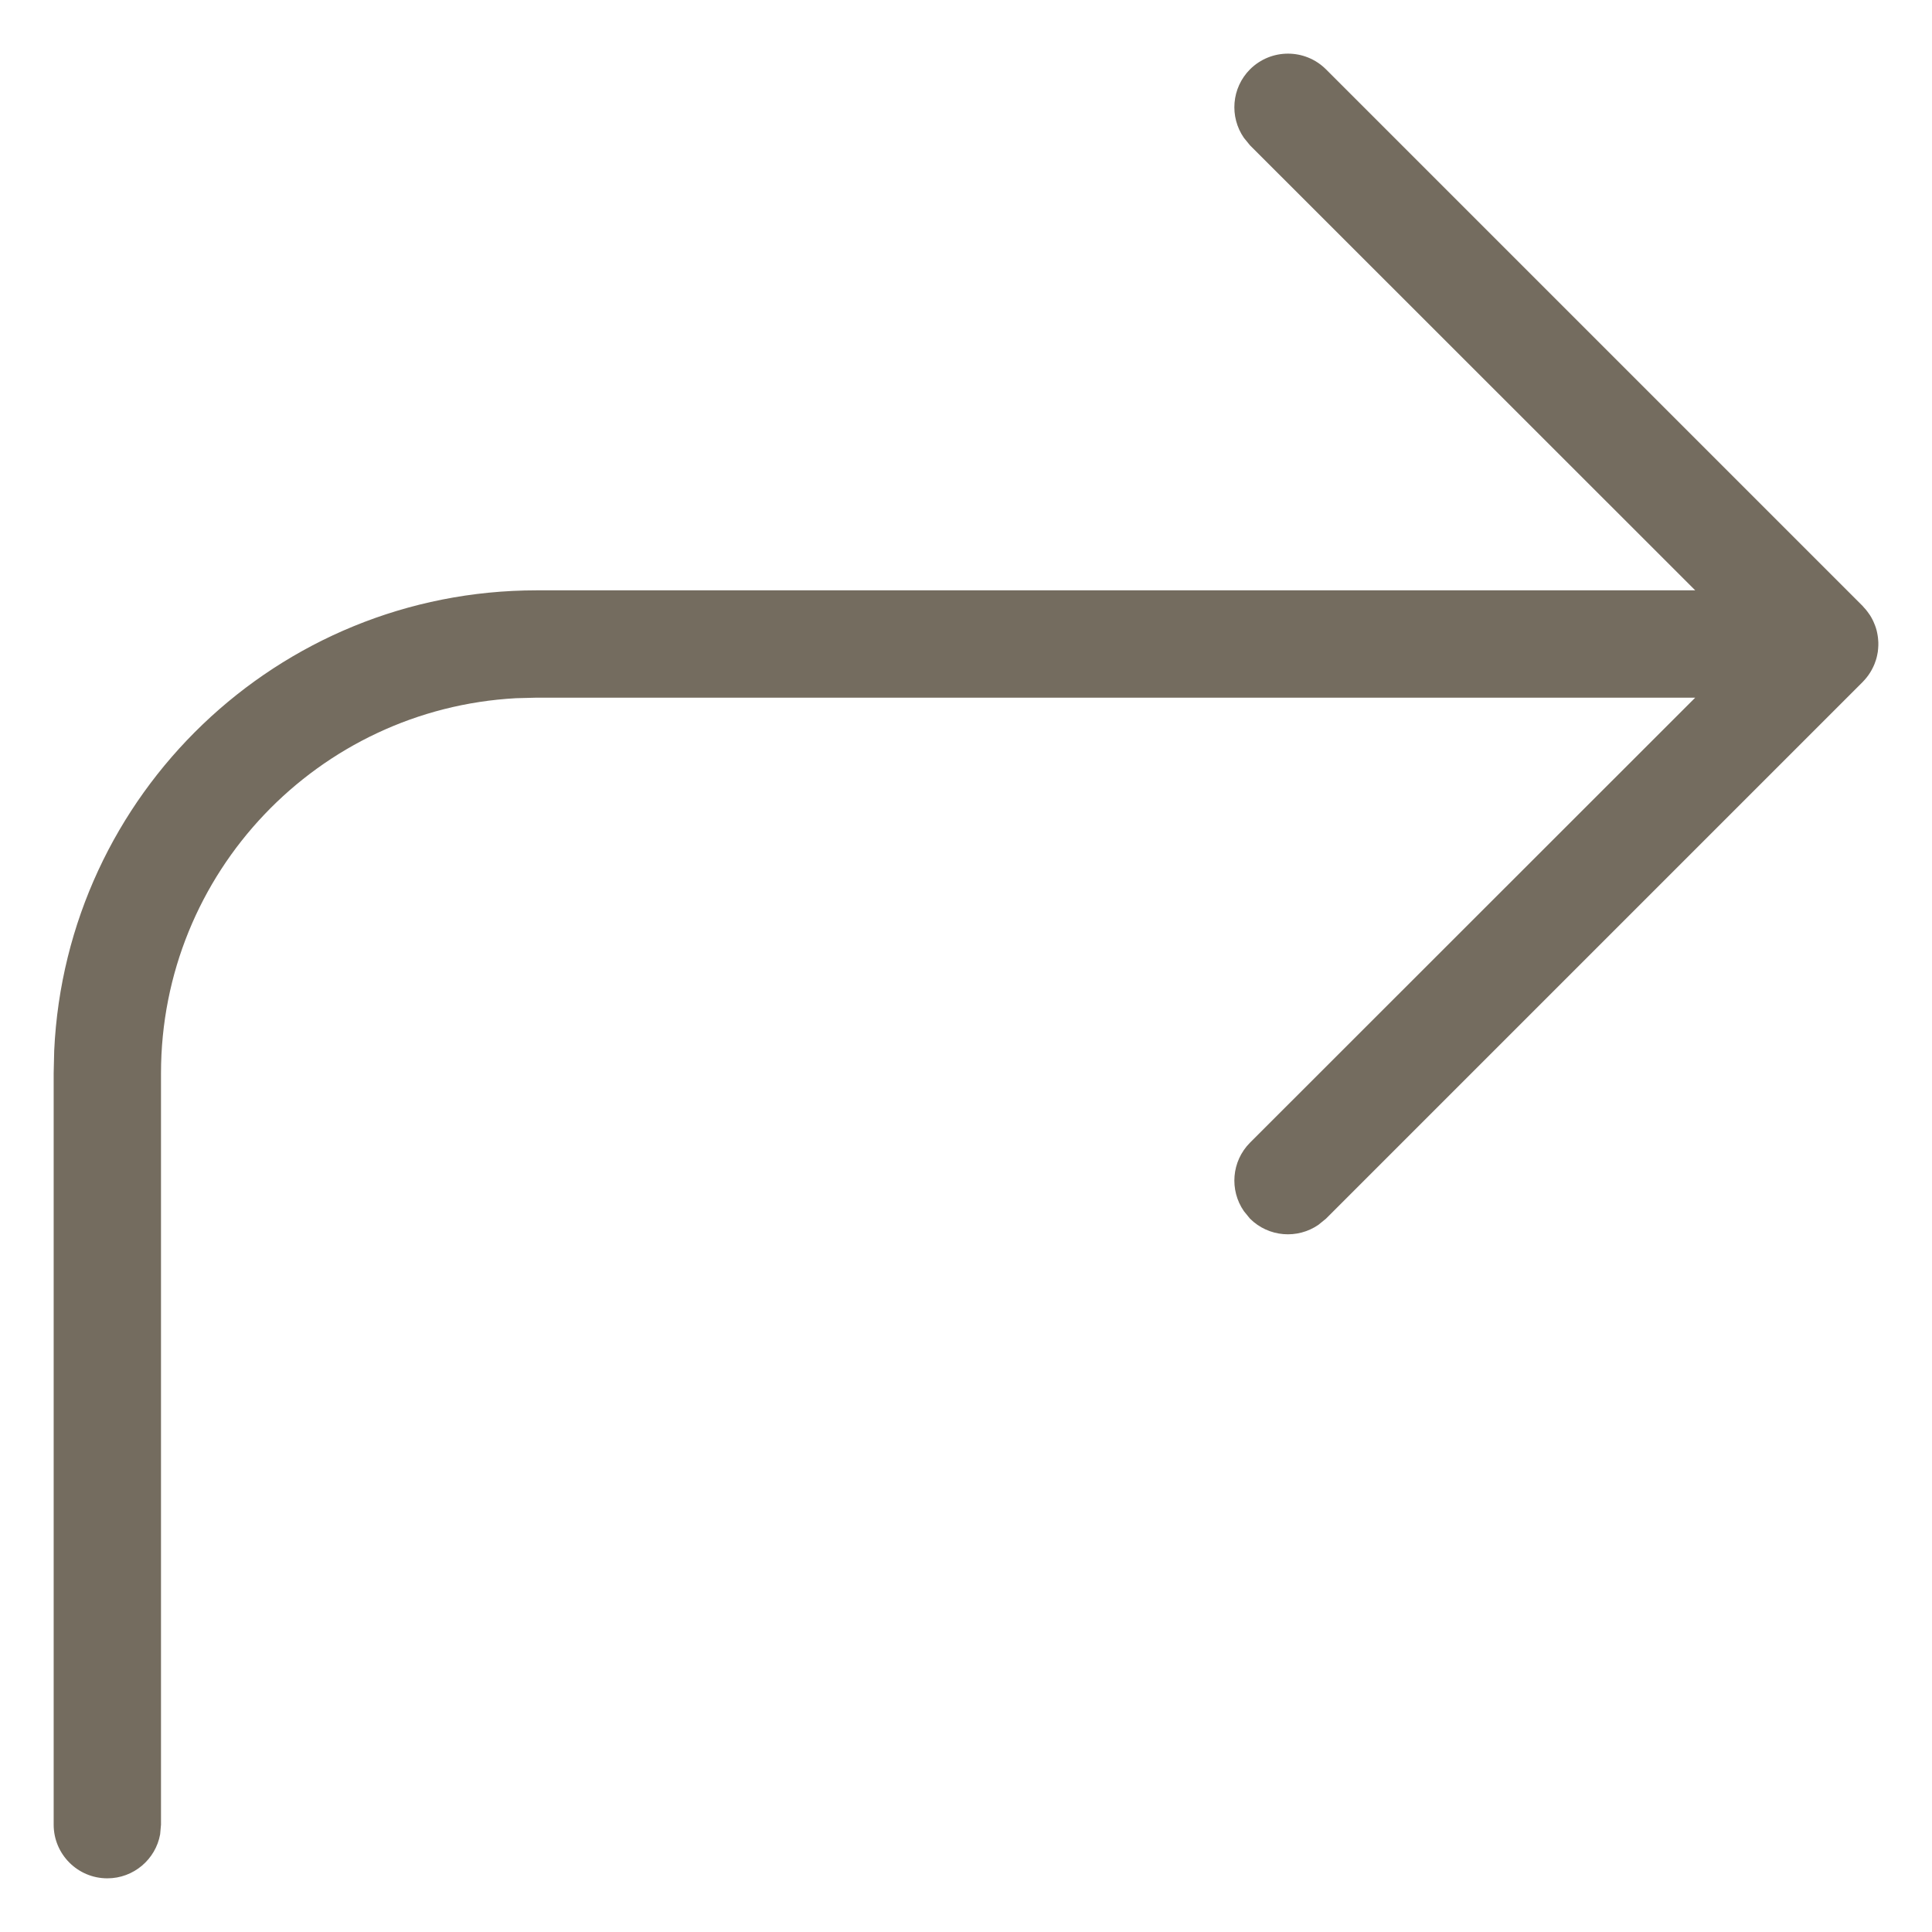 <?xml version="1.0" encoding="UTF-8"?>
<svg width="18px" height="18px" viewBox="0 0 18 18" version="1.1" xmlns="http://www.w3.org/2000/svg" xmlns:xlink="http://www.w3.org/1999/xlink">
    <title>Combined Shape</title>
    <g id="Paraphrasing-Tool" stroke="none" stroke-width="1" fill="none" fill-rule="evenodd">
        <g id="Paraphrasing-Tool-States" transform="translate(-1453, -3387)" fill="#746C5F" fill-rule="nonzero">
            <g id="Forma" transform="translate(402, 3242)">
                <g id="icons" transform="translate(1045, 49)">
                    <g id="icon" transform="translate(0, 90)">
                        <path d="M12.354,16.646 C12.527,16.82 12.546,17.089 12.411,17.284 L12.354,17.354 C12.18,17.527 11.911,17.546 11.716,17.411 L11.646,17.354 L6.646,12.354 L6.635,12.341 C6.622,12.328 6.61,12.314 6.599,12.299 L6.646,12.354 C6.62,12.327 6.596,12.298 6.577,12.267 C6.57,12.256 6.563,12.244 6.557,12.232 C6.549,12.217 6.542,12.202 6.536,12.187 C6.531,12.175 6.527,12.163 6.523,12.151 C6.518,12.136 6.514,12.12 6.511,12.105 C6.509,12.095 6.507,12.085 6.505,12.074 C6.502,12.053 6.501,12.032 6.5,12.012 C6.5,12.008 6.5,12.004 6.5,12 L6.5,11.984 C6.501,11.965 6.503,11.945 6.505,11.926 L6.5,12 C6.5,11.964 6.504,11.929 6.511,11.895 C6.514,11.88 6.518,11.864 6.523,11.849 C6.528,11.835 6.532,11.822 6.538,11.809 C6.543,11.795 6.55,11.782 6.557,11.768 C6.563,11.756 6.57,11.744 6.577,11.733 C6.581,11.727 6.585,11.721 6.589,11.716 L6.602,11.698 C6.612,11.684 6.623,11.671 6.635,11.659 L6.646,11.646 L11.646,6.646 C11.842,6.451 12.158,6.451 12.354,6.646 C12.527,6.82 12.546,7.089 12.411,7.284 L12.354,7.354 L8.206,11.5 L19,11.5 C21.414,11.5 23.384,13.401 23.495,15.788 L23.5,16 L23.5,23 C23.5,23.276 23.276,23.5 23,23.5 C22.755,23.5 22.55,23.323 22.508,23.09 L22.5,23 L22.5,16 C22.5,14.131 21.036,12.605 19.192,12.505 L19,12.5 L8.206,12.5 L12.354,16.646 Z" id="Combined-Shape" transform="translate(15, 15) scale(-1, 1) translate(-15, -15) "></path>
                    </g>
                </g>
            </g>
        </g>
    </g>
</svg>